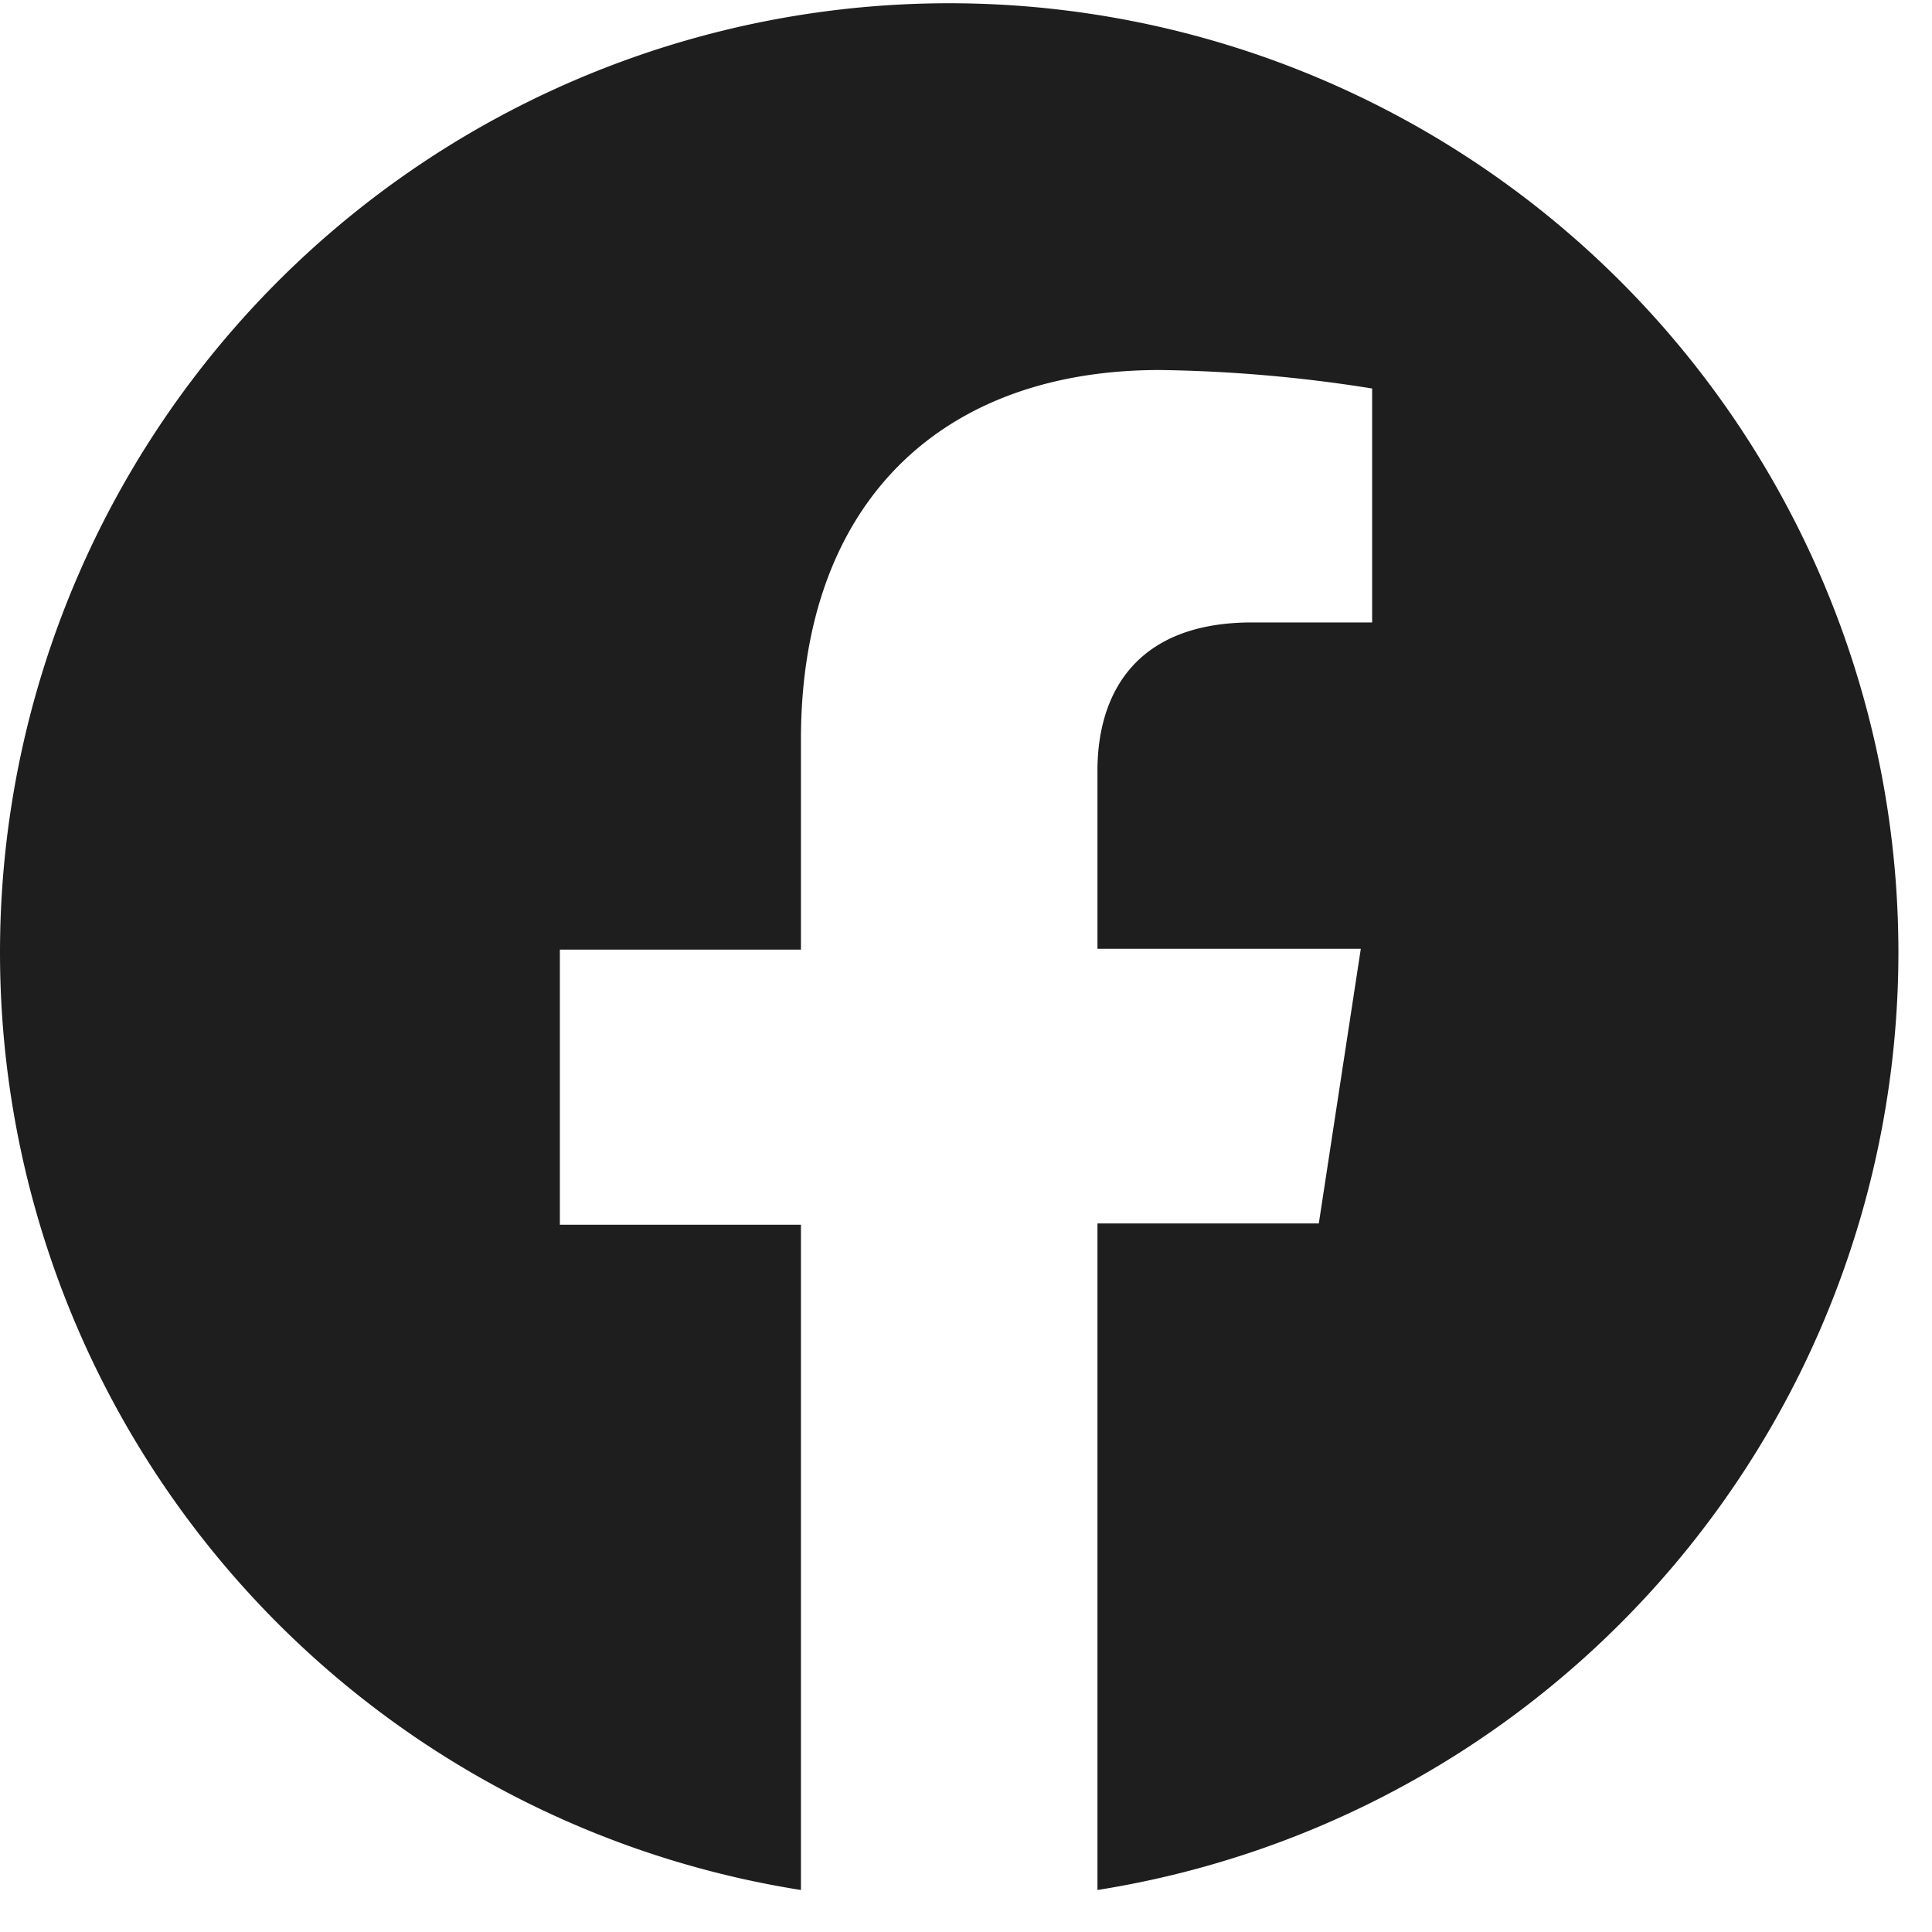 <svg id="レイヤー_1" data-name="レイヤー 1" xmlns="http://www.w3.org/2000/svg" viewBox="0 0 46 46"><defs><style>.cls-1{fill:#1e1e1e;}</style></defs><title>パス 970</title><path id="パス_970" data-name="パス 970" class="cls-1" d="M45.2,22.61A22.6,22.6,0,1,0,19.07,45V29.16H13.33V22.61h5.74v-5c0-5.67,3.37-8.8,8.54-8.8a34.74,34.74,0,0,1,5.06.44v5.57H29.81c-2.81,0-3.68,1.74-3.68,3.53v4.24H32.4l-1,6.54H26.13V45A22.61,22.61,0,0,0,45.2,22.61Z"/></svg>